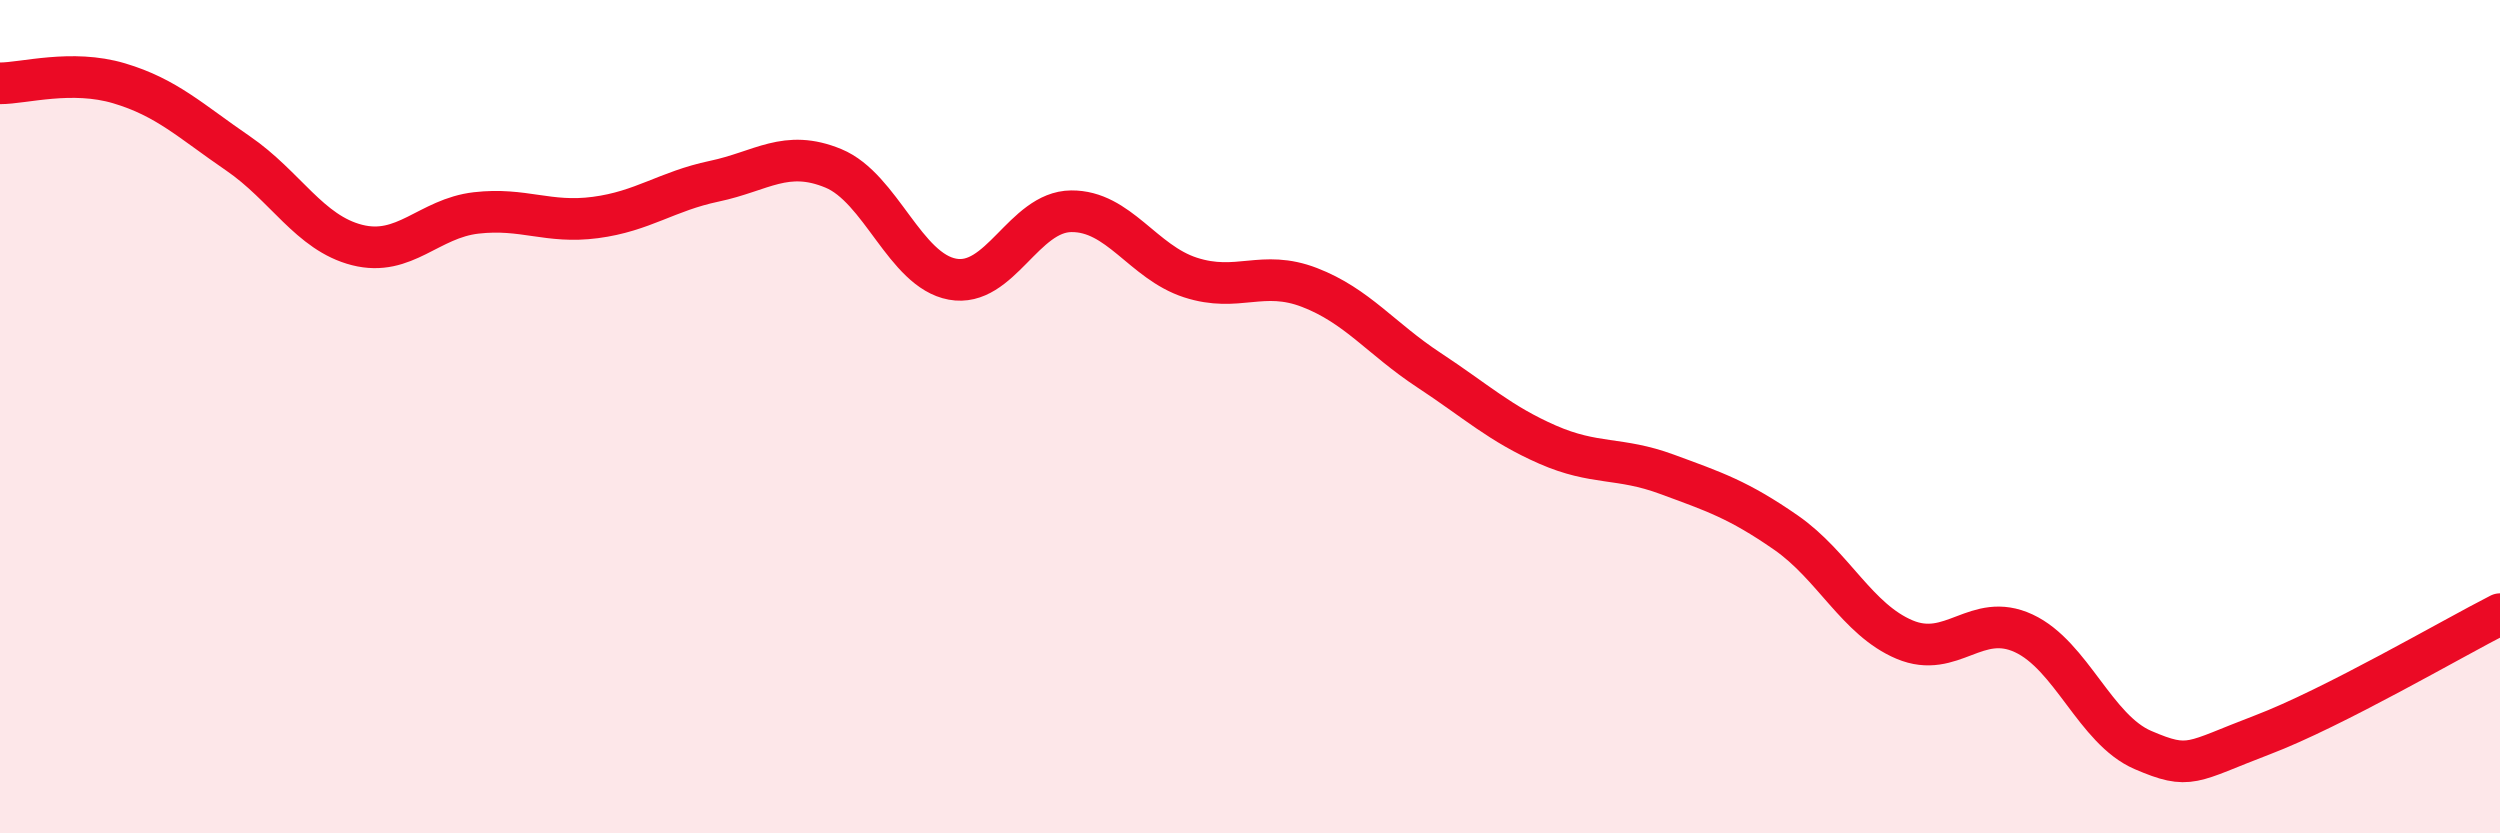 
    <svg width="60" height="20" viewBox="0 0 60 20" xmlns="http://www.w3.org/2000/svg">
      <path
        d="M 0,2 C 0.57,2 1.72,1.66 2.86,2 C 4,2.34 4.57,2.9 5.71,3.68 C 6.85,4.46 7.43,5.59 8.57,5.88 C 9.71,6.17 10.29,5.24 11.43,5.11 C 12.57,4.98 13.15,5.37 14.29,5.22 C 15.43,5.07 16,4.59 17.14,4.35 C 18.28,4.11 18.86,3.57 20,4.04 C 21.14,4.51 21.72,6.49 22.86,6.7 C 24,6.91 24.57,5.08 25.71,5.07 C 26.85,5.06 27.43,6.29 28.57,6.66 C 29.71,7.03 30.29,6.46 31.43,6.9 C 32.57,7.34 33.15,8.13 34.29,8.88 C 35.43,9.63 36,10.17 37.14,10.67 C 38.28,11.17 38.86,10.96 40,11.38 C 41.14,11.8 41.72,11.99 42.86,12.78 C 44,13.57 44.57,14.87 45.71,15.35 C 46.85,15.83 47.43,14.67 48.57,15.2 C 49.71,15.73 50.29,17.51 51.43,18 C 52.57,18.49 52.58,18.29 54.29,17.64 C 56,16.99 58.86,15.32 60,14.74L60 20L0 20Z"
        fill="#EB0A25"
        opacity="0.1"
        stroke-linecap="round"
        stroke-linejoin="round"
      />
      <path
        d="M 0,2 C 0.57,2 1.72,1.66 2.86,2 C 4,2.34 4.57,2.9 5.71,3.68 C 6.85,4.46 7.43,5.59 8.57,5.88 C 9.71,6.17 10.29,5.24 11.43,5.11 C 12.57,4.98 13.15,5.37 14.29,5.22 C 15.43,5.07 16,4.59 17.14,4.35 C 18.28,4.11 18.86,3.57 20,4.04 C 21.14,4.51 21.72,6.49 22.86,6.7 C 24,6.91 24.57,5.08 25.71,5.07 C 26.85,5.06 27.43,6.29 28.57,6.66 C 29.71,7.03 30.29,6.46 31.43,6.9 C 32.57,7.34 33.15,8.13 34.29,8.88 C 35.43,9.63 36,10.17 37.14,10.67 C 38.28,11.17 38.86,10.96 40,11.38 C 41.14,11.8 41.72,11.99 42.86,12.78 C 44,13.57 44.57,14.87 45.71,15.35 C 46.85,15.83 47.43,14.67 48.57,15.2 C 49.71,15.73 50.29,17.51 51.43,18 C 52.57,18.49 52.58,18.29 54.29,17.64 C 56,16.99 58.86,15.32 60,14.74"
        stroke="#EB0A25"
        stroke-width="1"
        fill="none"
        stroke-linecap="round"
        stroke-linejoin="round"
      />
    </svg>
  